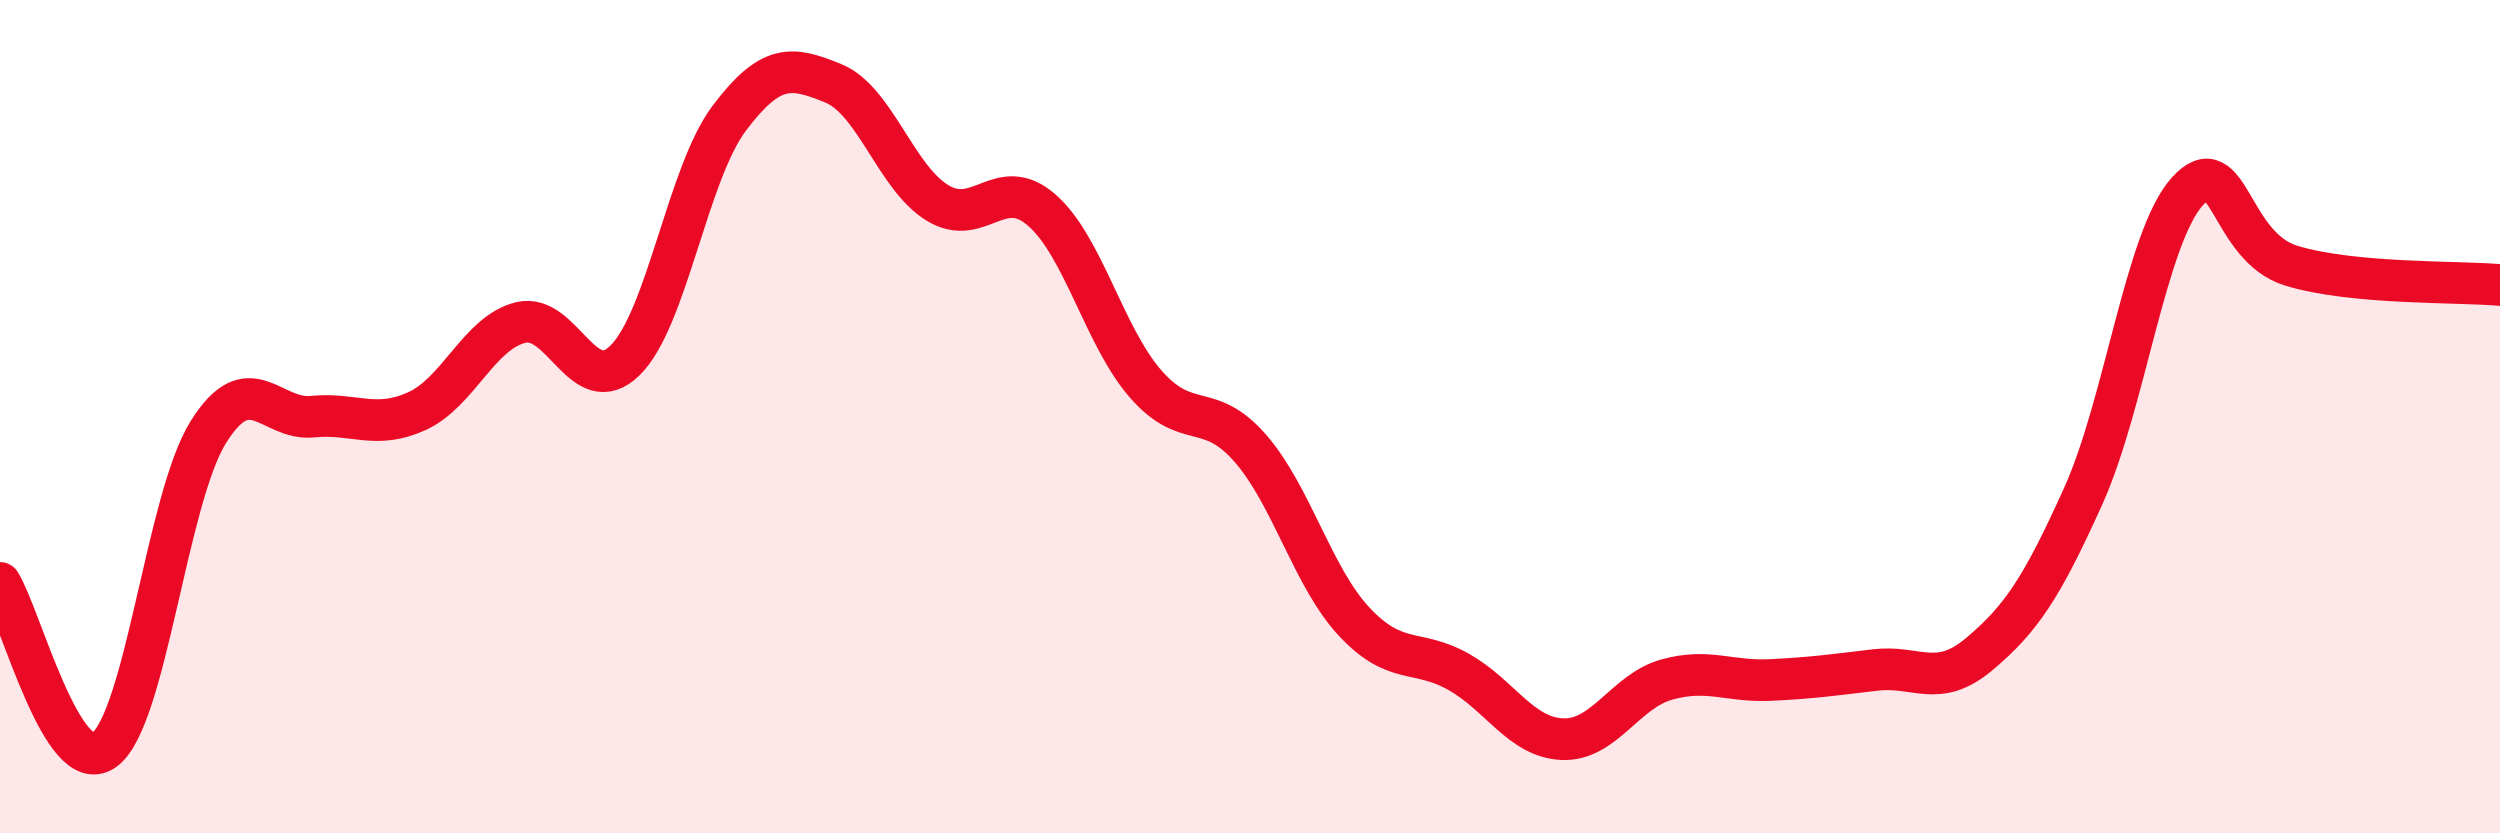 
    <svg width="60" height="20" viewBox="0 0 60 20" xmlns="http://www.w3.org/2000/svg">
      <path
        d="M 0,13.99 C 0.5,14.79 1.5,18.72 2.5,18 C 3.5,17.28 4,11.97 5,10.37 C 6,8.77 6.5,10.1 7.5,10 C 8.5,9.9 9,10.32 10,9.87 C 11,9.42 11.5,7.98 12.5,7.74 C 13.5,7.5 14,9.63 15,8.65 C 16,7.67 16.5,4.17 17.5,2.84 C 18.5,1.51 19,1.59 20,2 C 21,2.41 21.5,4.26 22.5,4.87 C 23.5,5.48 24,4.17 25,5.04 C 26,5.91 26.5,8.08 27.5,9.22 C 28.5,10.36 29,9.61 30,10.75 C 31,11.89 31.5,13.85 32.5,14.92 C 33.5,15.99 34,15.56 35,16.12 C 36,16.68 36.5,17.7 37.5,17.74 C 38.5,17.78 39,16.59 40,16.31 C 41,16.03 41.5,16.37 42.5,16.32 C 43.5,16.27 44,16.2 45,16.08 C 46,15.96 46.5,16.54 47.5,15.7 C 48.5,14.86 49,14.12 50,11.9 C 51,9.68 51.5,5.69 52.5,4.59 C 53.5,3.49 53.5,5.93 55,6.38 C 56.5,6.83 59,6.75 60,6.84L60 20L0 20Z"
        fill="#EB0A25"
        opacity="0.1"
        stroke-linecap="round"
        stroke-linejoin="round"
      />
      <path
        d="M 0,13.99 C 0.5,14.79 1.5,18.72 2.5,18 C 3.5,17.28 4,11.97 5,10.37 C 6,8.77 6.5,10.1 7.5,10 C 8.5,9.9 9,10.32 10,9.87 C 11,9.42 11.5,7.98 12.5,7.74 C 13.5,7.5 14,9.63 15,8.65 C 16,7.67 16.5,4.17 17.5,2.84 C 18.5,1.51 19,1.59 20,2 C 21,2.41 21.5,4.26 22.5,4.87 C 23.5,5.48 24,4.17 25,5.04 C 26,5.91 26.5,8.08 27.5,9.22 C 28.5,10.36 29,9.61 30,10.75 C 31,11.89 31.5,13.85 32.5,14.92 C 33.5,15.99 34,15.56 35,16.12 C 36,16.68 36.5,17.7 37.5,17.74 C 38.5,17.78 39,16.59 40,16.31 C 41,16.03 41.5,16.37 42.5,16.32 C 43.5,16.27 44,16.2 45,16.08 C 46,15.96 46.5,16.54 47.5,15.7 C 48.5,14.86 49,14.12 50,11.9 C 51,9.68 51.5,5.69 52.5,4.59 C 53.5,3.49 53.5,5.93 55,6.38 C 56.5,6.83 59,6.75 60,6.84"
        stroke="#EB0A25"
        stroke-width="1"
        fill="none"
        stroke-linecap="round"
        stroke-linejoin="round"
      />
    </svg>
  